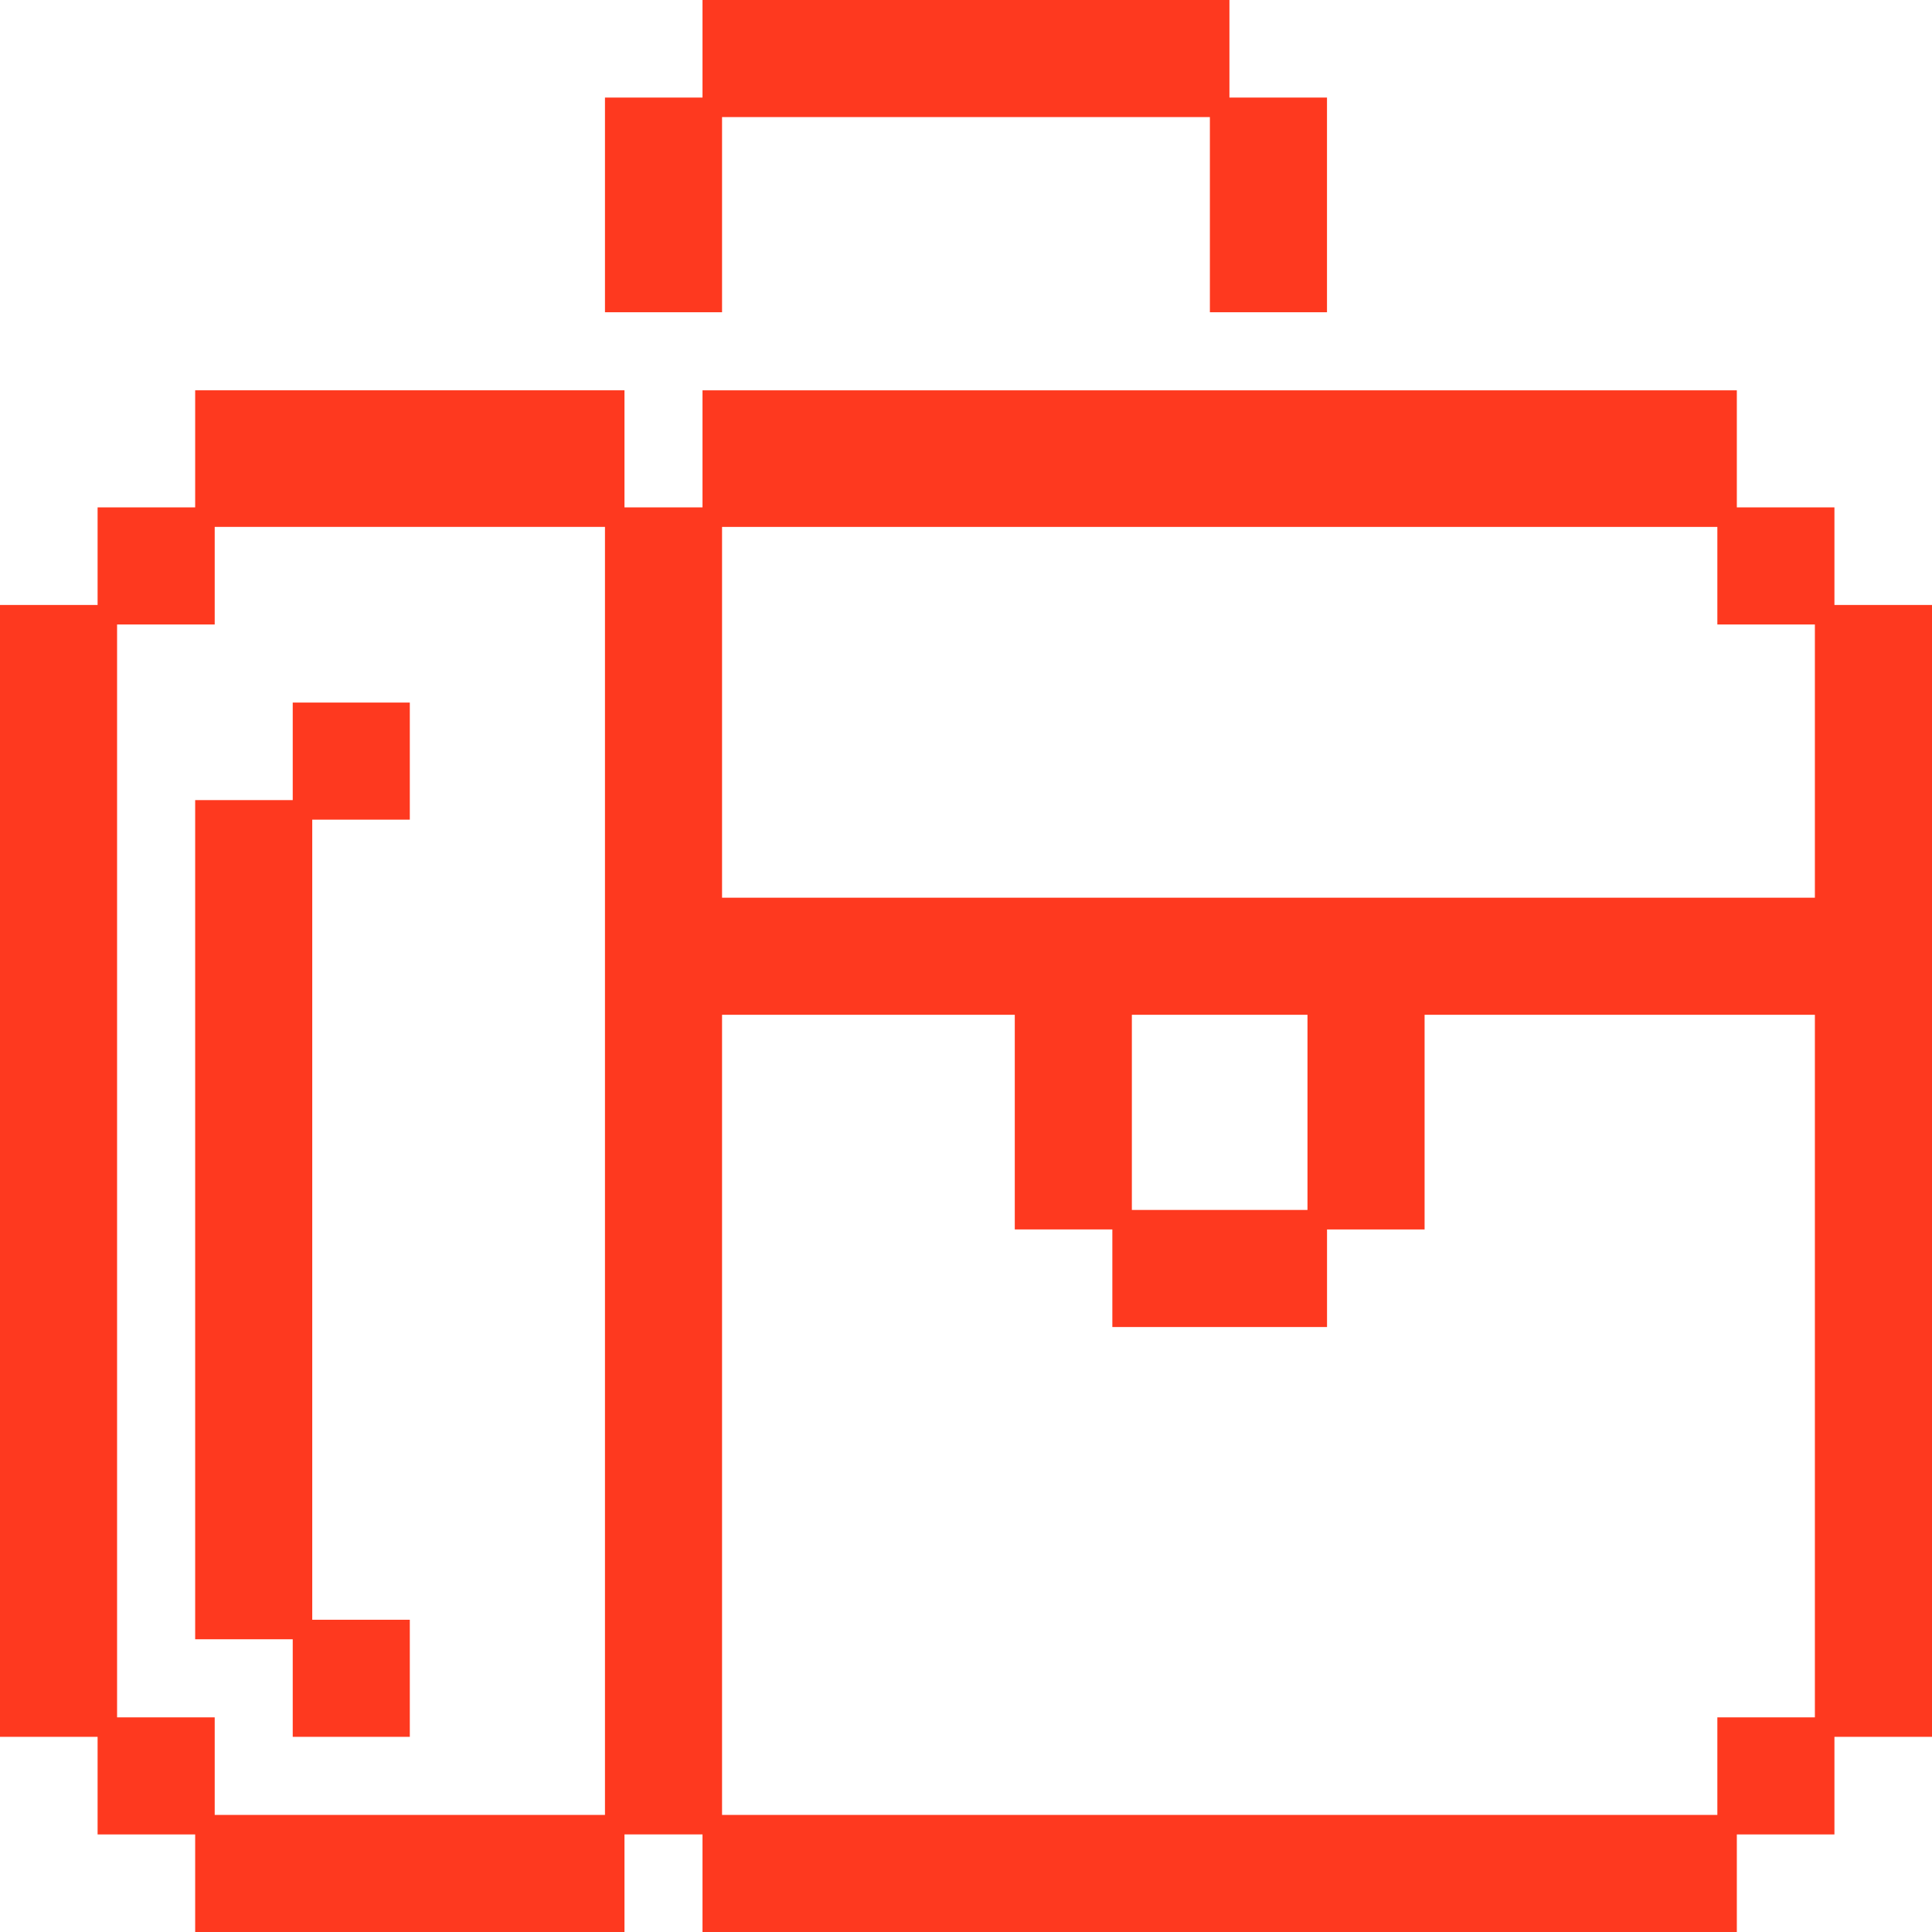 <svg width="60" height="60" viewBox="0 0 60 60" fill="none" xmlns="http://www.w3.org/2000/svg">
<path fill-rule="evenodd" clip-rule="evenodd" d="M38.181 0H21.817V3.03H18.788V9.697H22.424V3.636H37.574V9.697H41.211V3.03H38.181V0ZM19.394 15.757H21.817V12.122H53.939V15.757H56.97V18.788H60V53.939H56.97V56.97H53.939V60H21.817V56.969H19.394V60H6.061V56.97H3.031V53.939H0V18.788H3.031V15.757H6.061V12.121H19.394V15.757ZM56.363 53.334V19.394H53.334V16.364H22.424V27.879H56.363V31.515H44.242V38.182H41.212V41.212H34.545V38.181H31.515V31.515H22.424V56.364H53.334V53.334H56.363ZM40.605 37.576V31.515H35.151V37.576H40.605ZM18.788 16.363V56.364H6.668V53.334H3.636V19.394H6.668V16.363H18.788ZM9.697 25.455H12.727V21.819H9.091V24.848H6.061V50.909H9.091V53.939H12.727V50.303H9.697V25.455Z" fill="#FE391F"/>
</svg>
